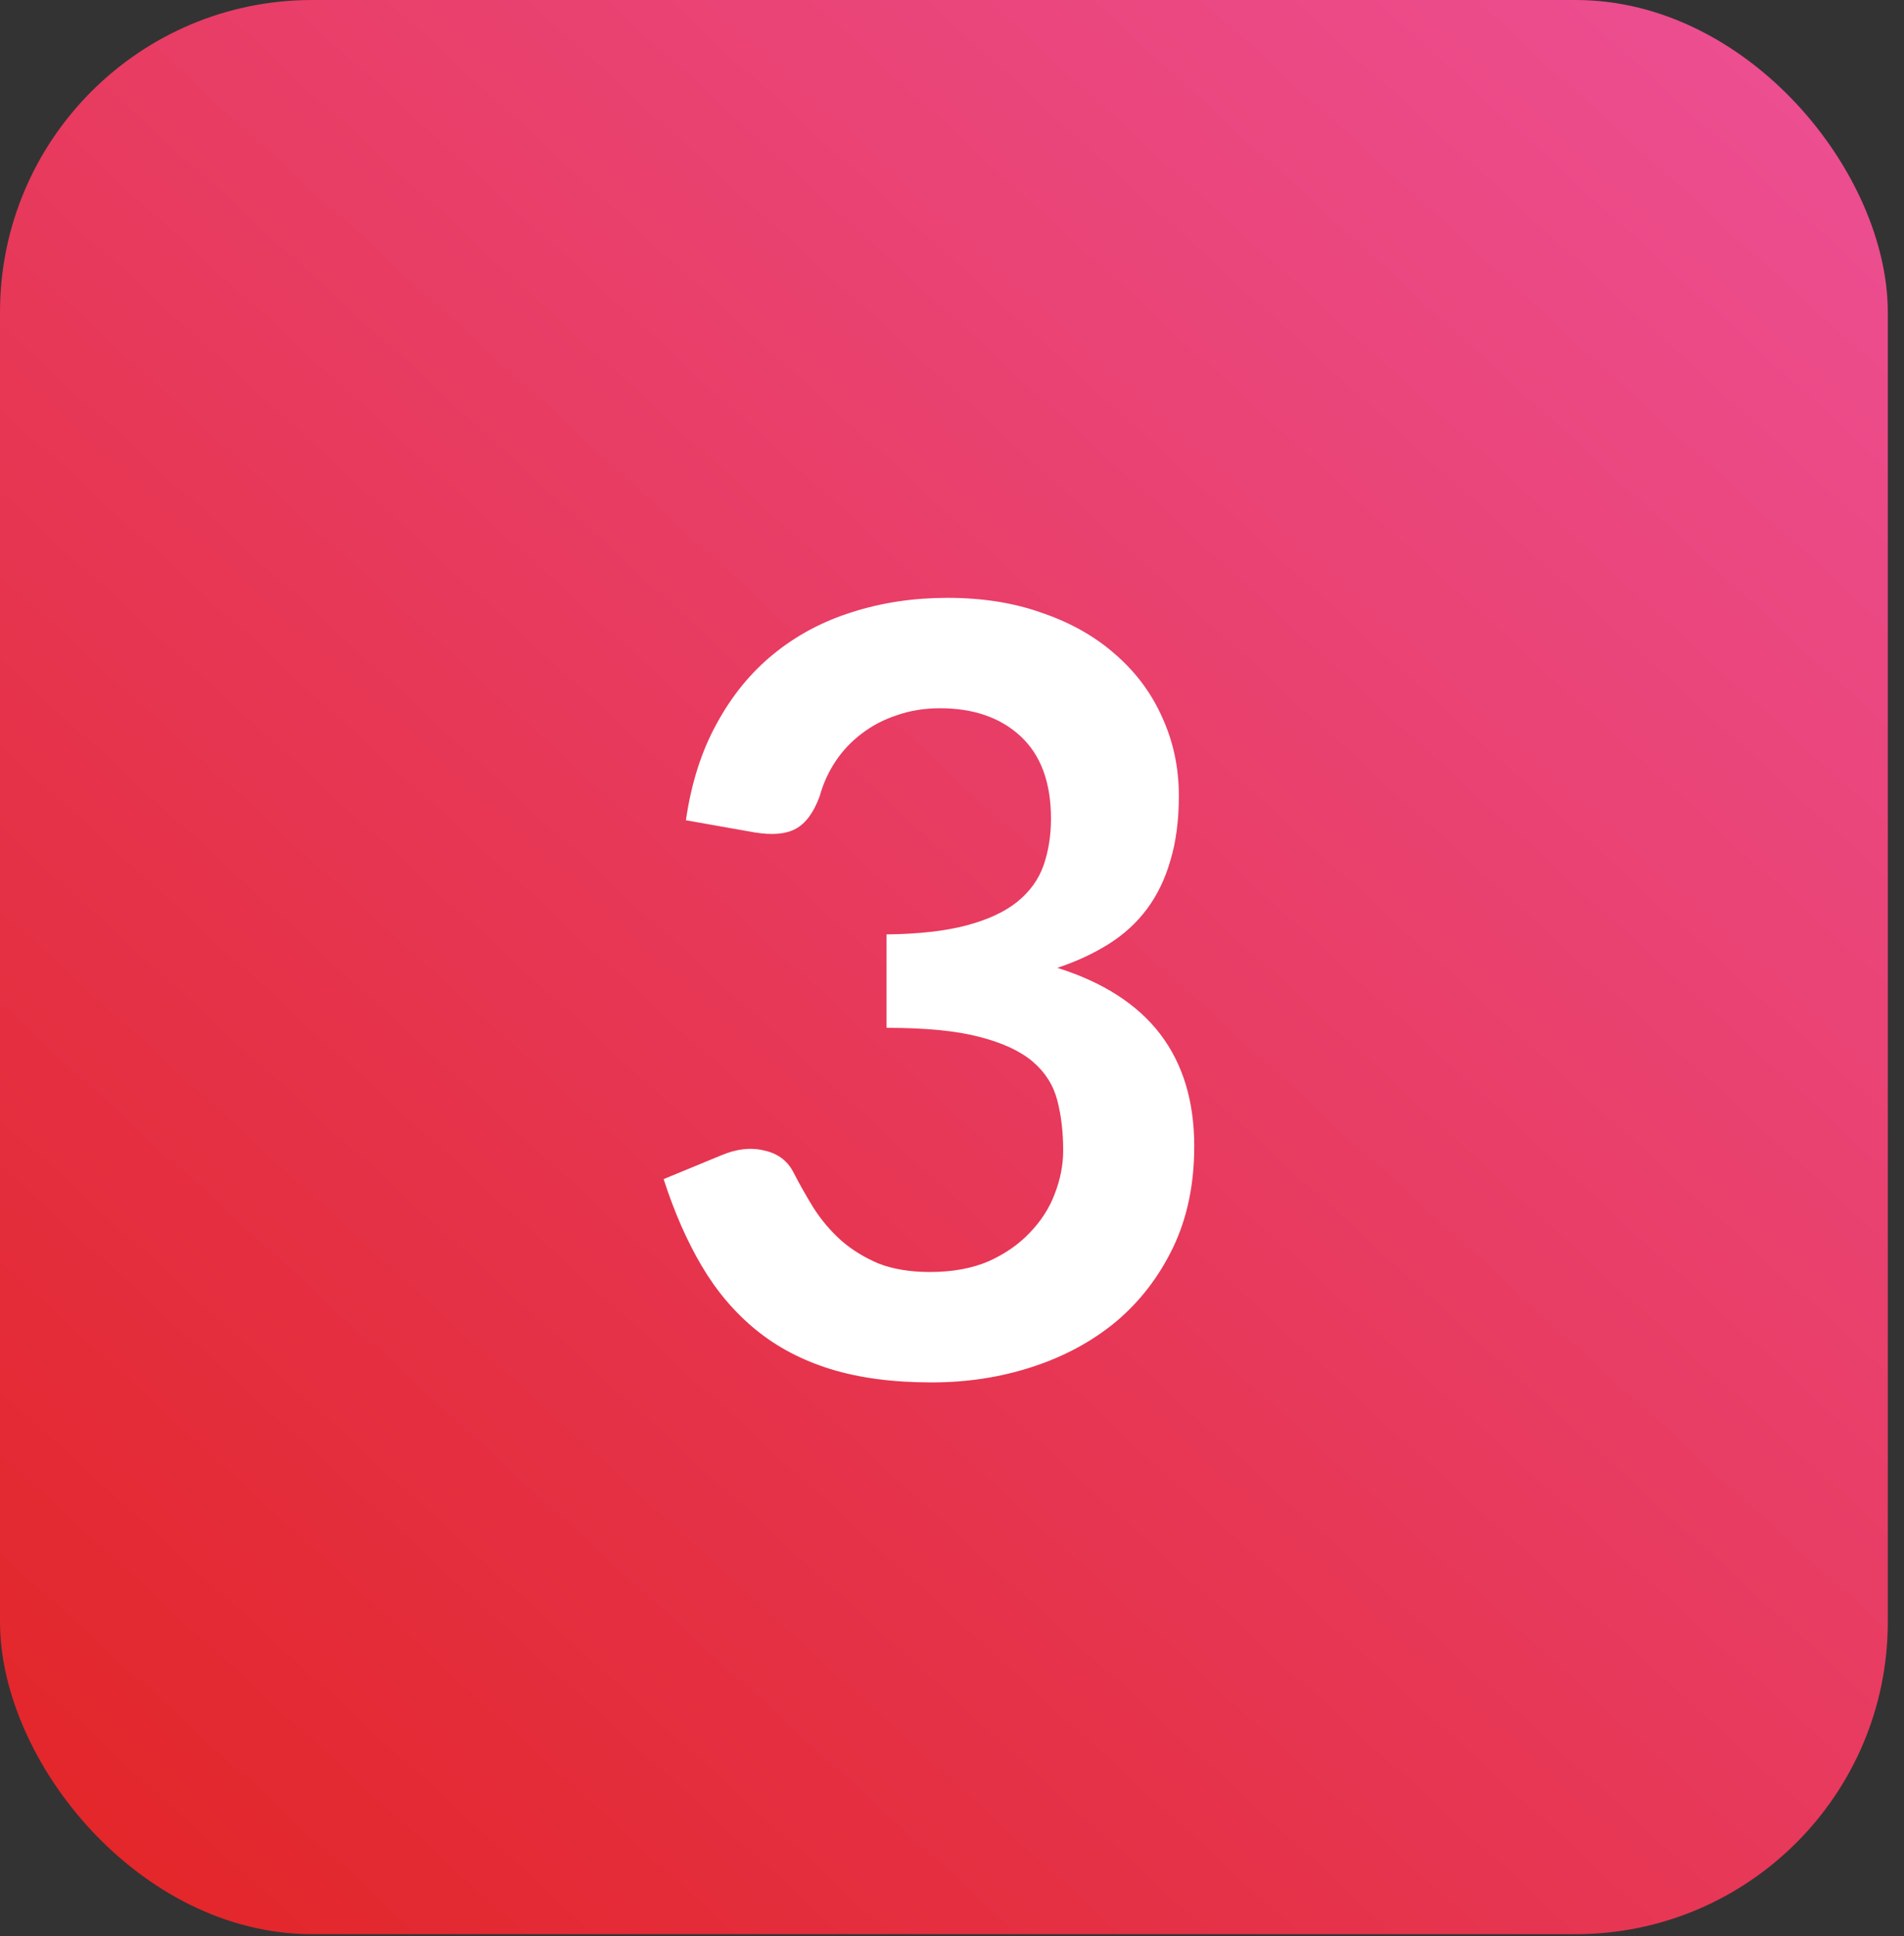 <?xml version="1.0" encoding="UTF-8"?>
<svg xmlns="http://www.w3.org/2000/svg" width="61" height="62" viewBox="0 0 61 62" fill="none">
  <rect x="0" y="0" width="61" height="62" fill="#333333" stroke="none"/>
  <rect width="60.481" height="61.942" rx="10" fill="url(#paint0_linear_906_1282)"></rect>
  <path d="M21.975 26.269C22.145 25.09 22.473 24.059 22.961 23.175C23.448 22.28 24.054 21.537 24.78 20.948C25.516 20.347 26.355 19.9 27.296 19.605C28.248 19.299 29.268 19.146 30.356 19.146C31.489 19.146 32.509 19.31 33.416 19.639C34.334 19.956 35.116 20.404 35.762 20.982C36.408 21.549 36.901 22.217 37.241 22.988C37.592 23.759 37.768 24.592 37.768 25.487C37.768 26.269 37.677 26.96 37.496 27.561C37.326 28.15 37.076 28.666 36.748 29.108C36.419 29.55 36.011 29.924 35.524 30.23C35.036 30.536 34.487 30.791 33.875 30.995C35.348 31.46 36.447 32.168 37.173 33.12C37.898 34.072 38.261 35.268 38.261 36.707C38.261 37.931 38.034 39.013 37.581 39.954C37.127 40.895 36.515 41.688 35.745 42.334C34.974 42.969 34.079 43.45 33.059 43.779C32.05 44.108 30.979 44.272 29.846 44.272C28.61 44.272 27.534 44.13 26.616 43.847C25.698 43.564 24.899 43.144 24.219 42.589C23.539 42.034 22.961 41.354 22.485 40.549C22.009 39.744 21.601 38.815 21.261 37.761L23.114 36.996C23.601 36.792 24.054 36.741 24.474 36.843C24.904 36.934 25.216 37.16 25.409 37.523C25.613 37.92 25.834 38.311 26.072 38.696C26.321 39.081 26.616 39.427 26.956 39.733C27.296 40.028 27.692 40.271 28.146 40.464C28.61 40.645 29.16 40.736 29.795 40.736C30.509 40.736 31.132 40.623 31.665 40.396C32.197 40.158 32.639 39.852 32.991 39.478C33.353 39.104 33.62 38.69 33.79 38.237C33.971 37.772 34.062 37.308 34.062 36.843C34.062 36.254 33.999 35.721 33.875 35.245C33.75 34.758 33.489 34.344 33.093 34.004C32.696 33.664 32.124 33.398 31.376 33.205C30.639 33.012 29.647 32.916 28.401 32.916V29.924C29.432 29.913 30.288 29.816 30.968 29.635C31.648 29.454 32.186 29.204 32.583 28.887C32.991 28.558 33.274 28.167 33.433 27.714C33.591 27.261 33.671 26.762 33.671 26.218C33.671 25.062 33.348 24.184 32.702 23.583C32.056 22.982 31.194 22.682 30.118 22.682C29.619 22.682 29.16 22.756 28.741 22.903C28.321 23.039 27.942 23.237 27.602 23.498C27.273 23.747 26.995 24.042 26.769 24.382C26.542 24.722 26.372 25.096 26.259 25.504C26.066 26.025 25.811 26.371 25.494 26.541C25.188 26.711 24.751 26.751 24.185 26.66L21.975 26.269Z" fill="white"></path>
  <defs>
    <linearGradient id="paint0_linear_906_1282" x1="60.481" y1="-3.49136e-06" x2="1.764" y2="64.253" gradientUnits="userSpaceOnUse">
      <stop stop-color="#ED5096"></stop>
      <stop offset="1" stop-color="#E22424"></stop>
    </linearGradient>
  </defs>
</svg>
